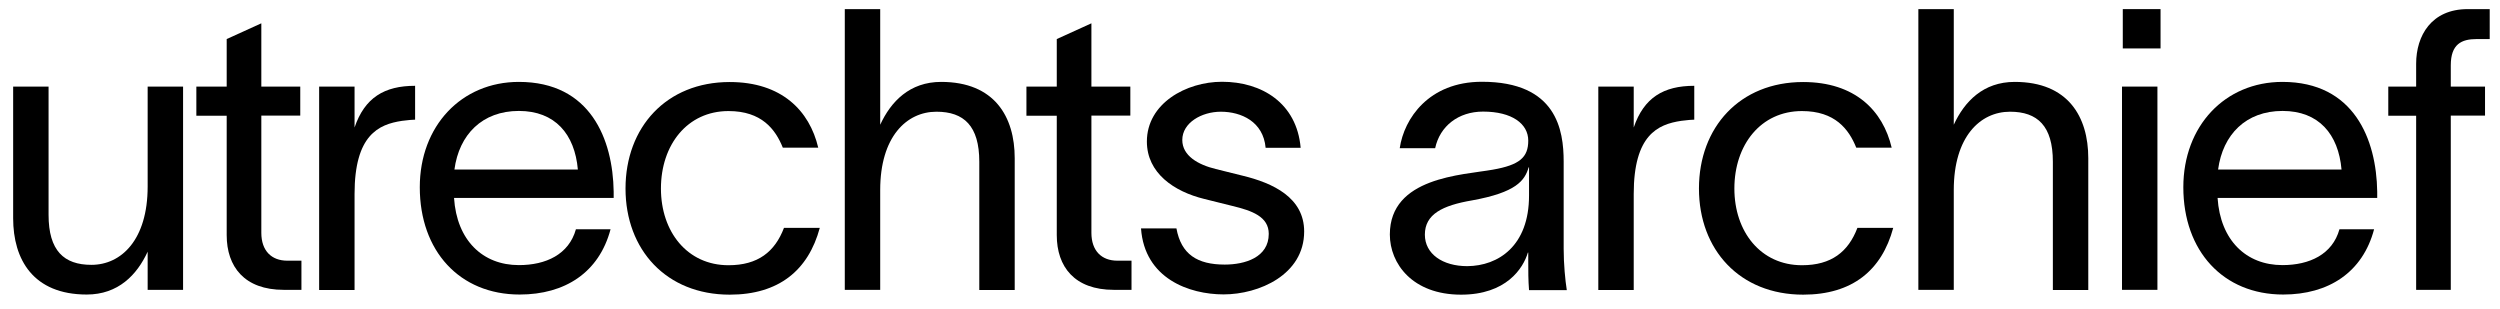 <?xml version="1.0" encoding="utf-8"?>
<!-- Generator: Adobe Illustrator 25.2.3, SVG Export Plug-In . SVG Version: 6.00 Build 0)  -->
<svg version="1.1" id="Laag_1" xmlns="http://www.w3.org/2000/svg" xmlns:xlink="http://www.w3.org/1999/xlink" x="0px" y="0px"
	 viewBox="0 0 1920 237" style="enable-background:new 0 0 1920 237;" xml:space="preserve">
<style type="text/css">
	.st0{enable-background:new    ;}
</style>
<g class="st0">
	<path d="M10.1,66.5h27.2V165c0,27.5,11.8,38.4,32.9,38.4c23,0,43.2-19.3,43.2-60.1V66.5h27.2v156.1h-27.2v-29.3
		c-8.2,17.8-22.6,32.9-46.8,32.9c-41.1,0-56.5-26.9-56.5-58.6V66.5z"/>
	<path d="M231.5,200.3v22.3h-13.6c-30.2,0-43.8-17.8-43.8-42V88.9h-23.3V66.5h23.3V30l26.6-12.1v48.6h29.9v22.3h-29.9v90
		c0,13.9,7.9,21.4,19.9,21.4H231.5z"/>
	<path d="M318.8,65.9v26c-1.2,0-6,0.3-10,0.9c-18.1,2.7-36.5,10.9-36.5,56.2v73.7h-27.2V66.5h27.2v31.4
		C280.1,75,295.2,65.9,318.8,65.9z"/>
	<path d="M471.3,152H348.7c2.1,32.6,22,51.6,49.8,51.6c20.8,0,38.4-8.2,43.8-27.5h26.6c-8.8,33.2-35,50.1-69.8,50.1
		c-46.2,0-76.7-33.5-76.7-82.4c0-47.1,32-80.9,76.1-80.9c55,0,72.2,44.1,72.8,84.3V152z M443.8,130.2c-2.4-27.2-17.5-45-45.3-45
		c-28.1,0-45.9,18.1-49.5,45H443.8z"/>
	<path d="M560.4,226.3c-48.6,0-80-34.4-80-81.5c0-47.1,31.4-81.8,80-81.8c39.9,0,61.3,22,68,50.4h-27.2
		c-5.7-14.2-16.3-28.1-41.7-28.1c-31.7,0-51.9,26-51.9,59.5c0,33.2,20.2,58.9,51.9,58.9c22.6,0,35.6-10.3,42.6-28.7h27.5
		C620.8,207.6,598.1,226.3,560.4,226.3z"/>
	<path d="M648.8,7H676v88.8c8.2-17.8,22.6-32.9,46.8-32.9c41.1,0,56.5,26.9,56.5,58.6v101.2h-27.2v-98.5c0-27.5-11.8-38.4-32.9-38.4
		c-23,0-43.2,19.3-43.2,60.1v76.7h-27.2V7z"/>
	<path d="M869,200.3v22.3h-13.6c-30.2,0-43.8-17.8-43.8-42V88.9h-23.3V66.5h23.3V30l26.6-12.1v48.6h29.9v22.3h-29.9v90
		c0,13.9,7.9,21.4,19.9,21.4H869z"/>
	<path d="M937.6,85.8c-14.8,0-29.6,8.5-29.6,21.7c0,12.1,12.1,19,25.7,22.3l20.5,5.1c23.6,5.7,47.4,16.9,47.4,42.9
		c0,33.2-34.7,48.3-61.9,48.3c-26.3,0-60.7-12.1-63.4-50.7h27.2c3.6,19.9,16,27.8,37.1,27.8c15.4,0,33.8-5.4,33.8-23.6
		c0-13.3-13-17.8-27.8-21.4l-21.7-5.4c-23.3-5.7-44.1-19.9-44.1-44.1c0-29.3,30.2-45.9,57.7-45.9c30.5,0,57.4,16.3,60.4,50.7H972
		C970.2,93.4,953.3,85.8,937.6,85.8z"/>
	<path d="M1173.7,200v-6h-0.3c-3.6,12.1-16.6,32.3-51.3,32.3c-37.4,0-54.7-23.9-54.7-46.2c0-44.1,55.6-45.6,79.1-49.8
		c20.5-3.6,27.2-9.4,27.2-22.3s-12.4-22.3-34.7-22.3c-19,0-33.2,11.2-36.8,28.1H1075c3.3-22.7,22.3-51,63.1-51
		c57.4,0,62.8,37.1,62.8,61.3v67c0,11.8,1.2,24.2,2.4,31.7h-29C1173.7,215.1,1173.7,208.8,1173.7,200z M1174.3,150.2v-21.7h-0.3
		c-3,10.3-9.7,19.3-43.5,25.4c-22.7,3.9-36.2,10.6-36.2,26.3c0,14.8,13.6,24.2,32.6,24.2C1150.8,204.2,1174.3,188.8,1174.3,150.2z"
		/>
	<path d="M1301.2,65.9v26c-1.2,0-6,0.3-10,0.9c-18.1,2.7-36.5,10.9-36.5,56.2v73.7h-27.2V66.5h27.2v31.4
		C1262.5,75,1277.6,65.9,1301.2,65.9z"/>
	<path d="M1384.8,226.3c-48.6,0-80-34.4-80-81.5c0-47.1,31.4-81.8,80-81.8c39.9,0,61.3,22,68,50.4h-27.2
		c-5.7-14.2-16.3-28.1-41.7-28.1c-31.7,0-51.9,26-51.9,59.5c0,33.2,20.2,58.9,51.9,58.9c22.6,0,35.6-10.3,42.6-28.7h27.5
		C1445.2,207.6,1422.6,226.3,1384.8,226.3z"/>
	<path d="M1473.3,7h27.2v88.8c8.2-17.8,22.6-32.9,46.8-32.9c41.1,0,56.5,26.9,56.5,58.6v101.2h-27.2v-98.5
		c0-27.5-11.8-38.4-32.9-38.4c-23,0-43.2,19.3-43.2,60.1v76.7h-27.2V7z"/>
	<path d="M1629.7,66.5h27.2v156.1h-27.2V66.5z M1630.3,37.2V7h29v30.2H1630.3z"/>
	<path d="M1825.7,152h-122.6c2.1,32.6,22,51.6,49.8,51.6c20.8,0,38.4-8.2,43.8-27.5h26.6c-8.8,33.2-35,50.1-69.8,50.1
		c-46.2,0-76.7-33.5-76.7-82.4c0-47.1,32-80.9,76.1-80.9c55,0,72.2,44.1,72.8,84.3V152z M1798.3,130.2c-2.4-27.2-17.5-45-45.3-45
		c-28.1,0-45.9,18.1-49.5,45H1798.3z"/>
	<path d="M1882.2,50.2v16.3h26.3v22.3h-26.3v133.8h-26.6V88.9h-21.4V66.5h21.4V49c0-21.7,11.8-42,39.6-42h16.9v23h-10
		C1890.4,30,1882.2,33.9,1882.2,50.2z"/>
</g>
</svg>
